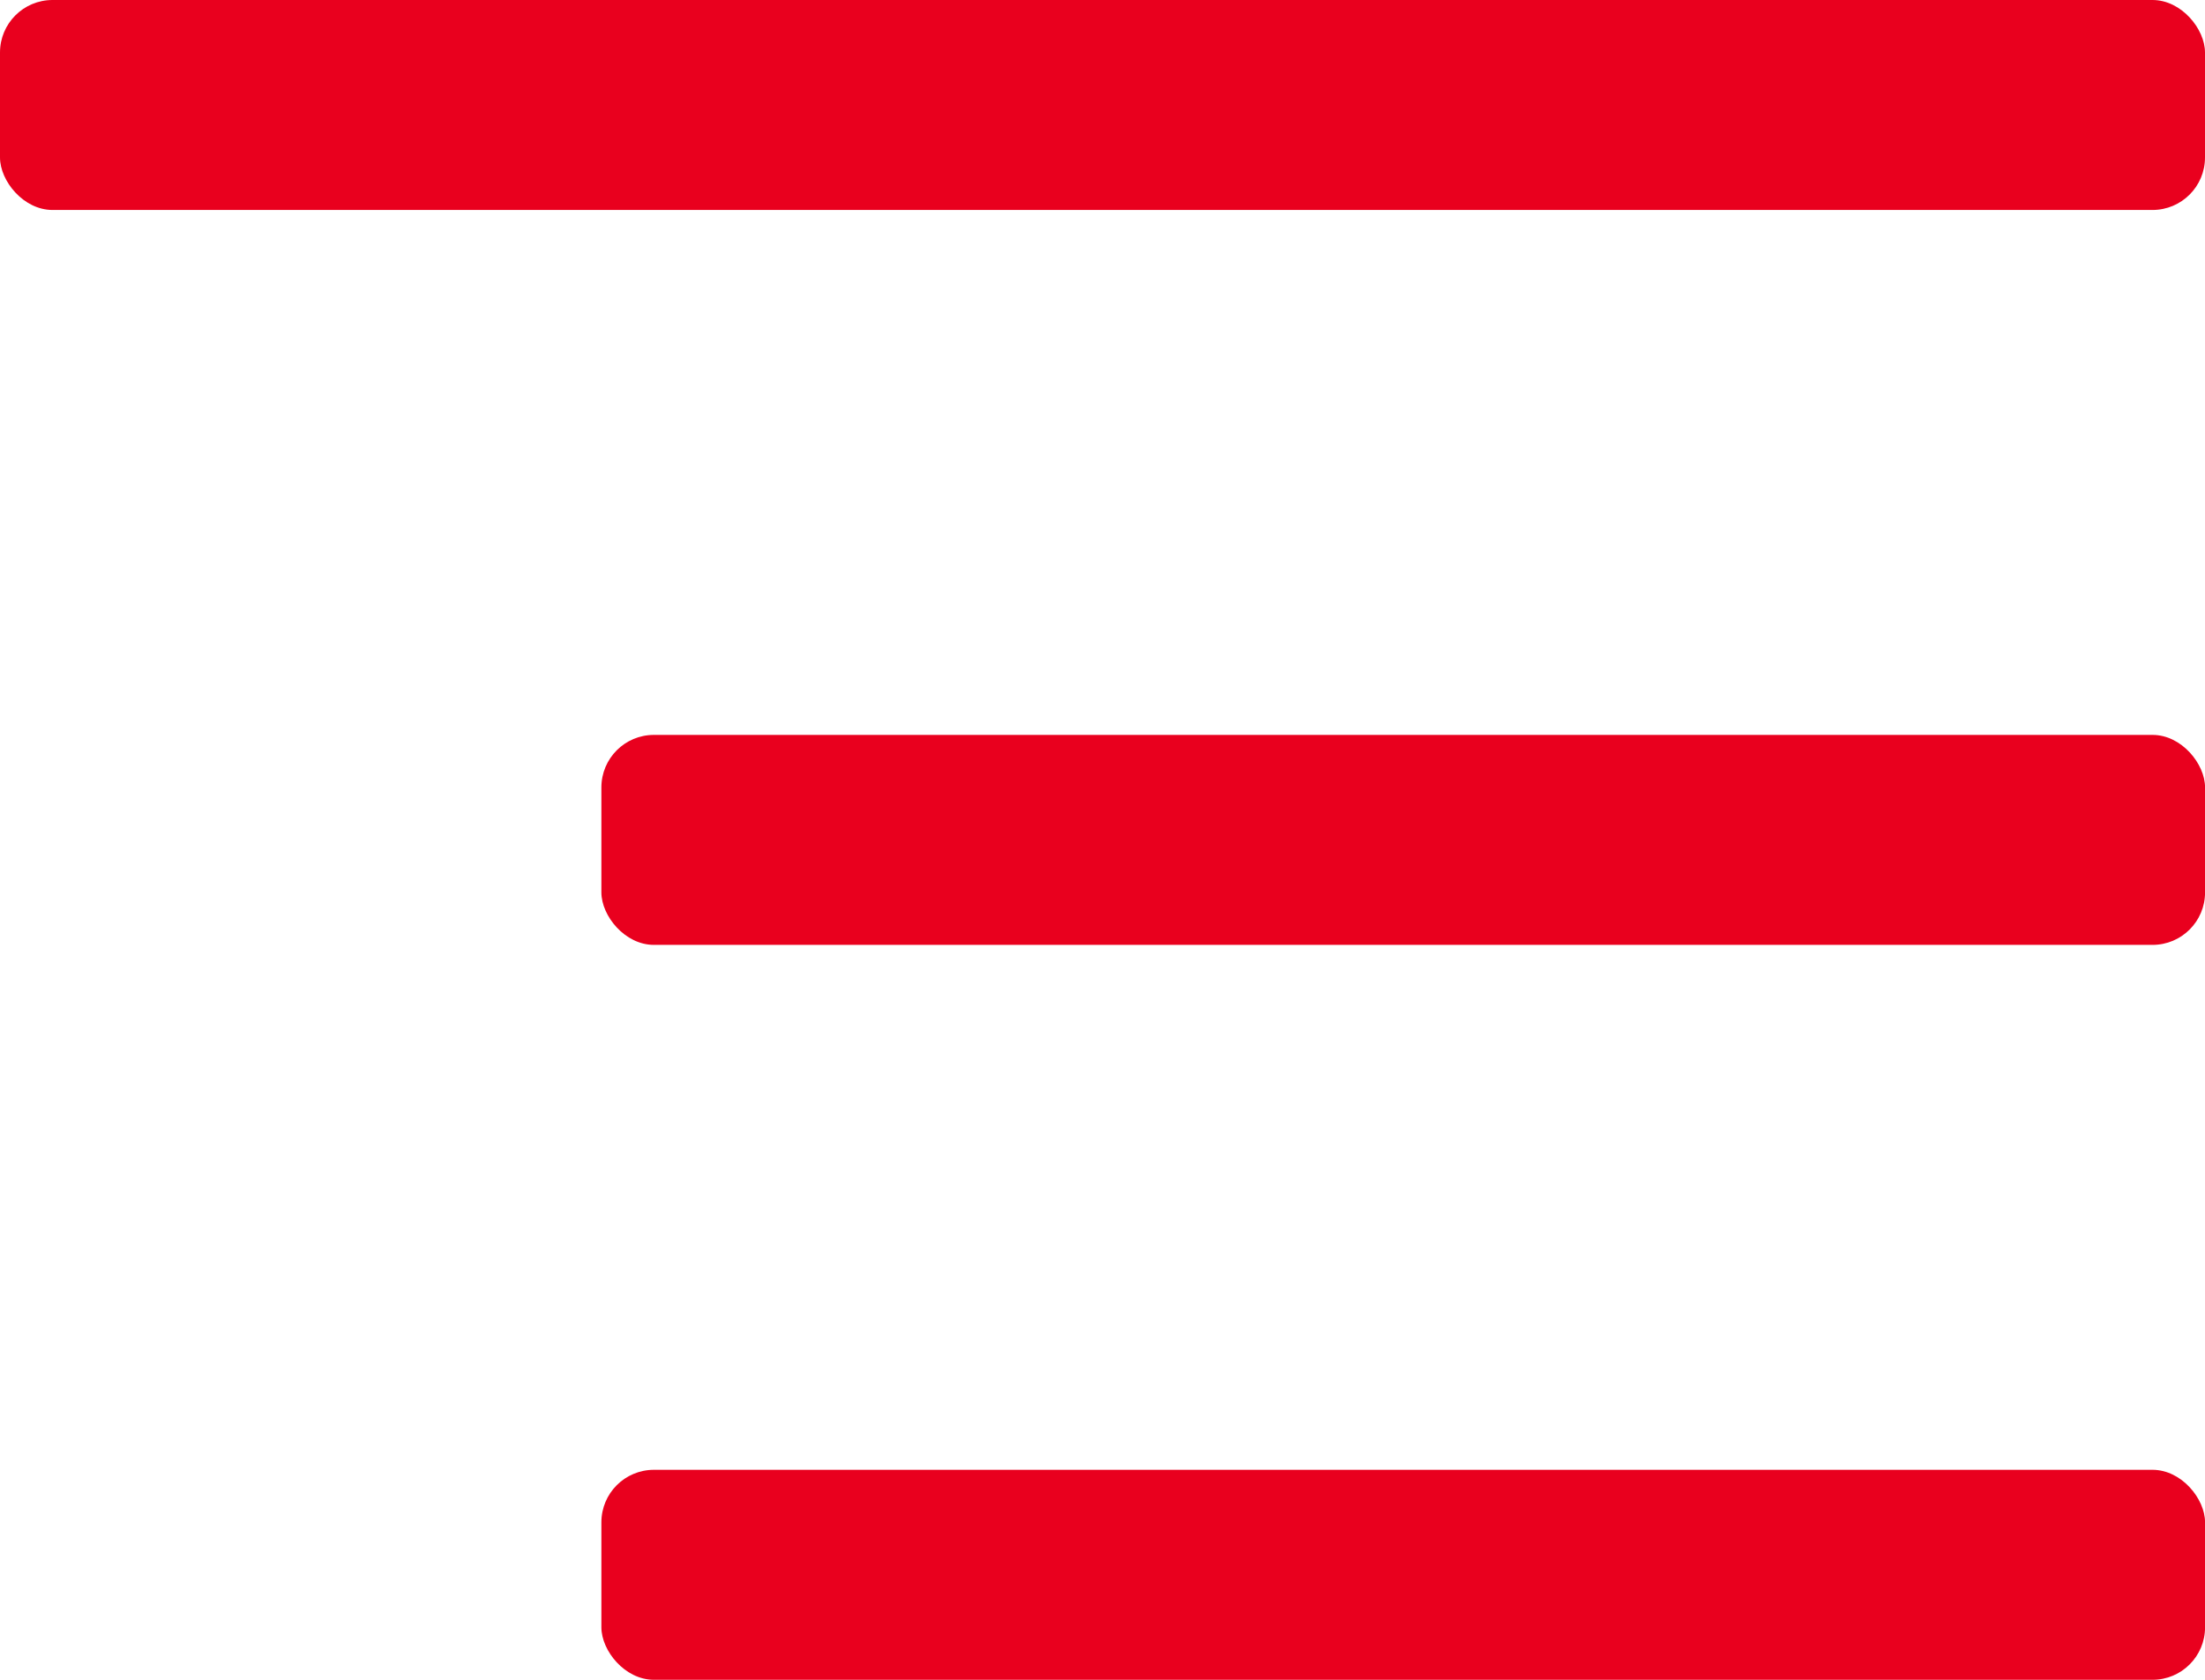<svg width="42" height="32" viewBox="0 0 42 32" fill="none" xmlns="http://www.w3.org/2000/svg">
<rect width="42" height="4" rx="1" fill="#E9001E"/>
<rect x="11.455" y="14" width="30.546" height="4" rx="1" fill="#E9001E"/>
<rect x="11.455" y="28" width="30.546" height="4" rx="1" fill="#E9001E"/>
</svg>
